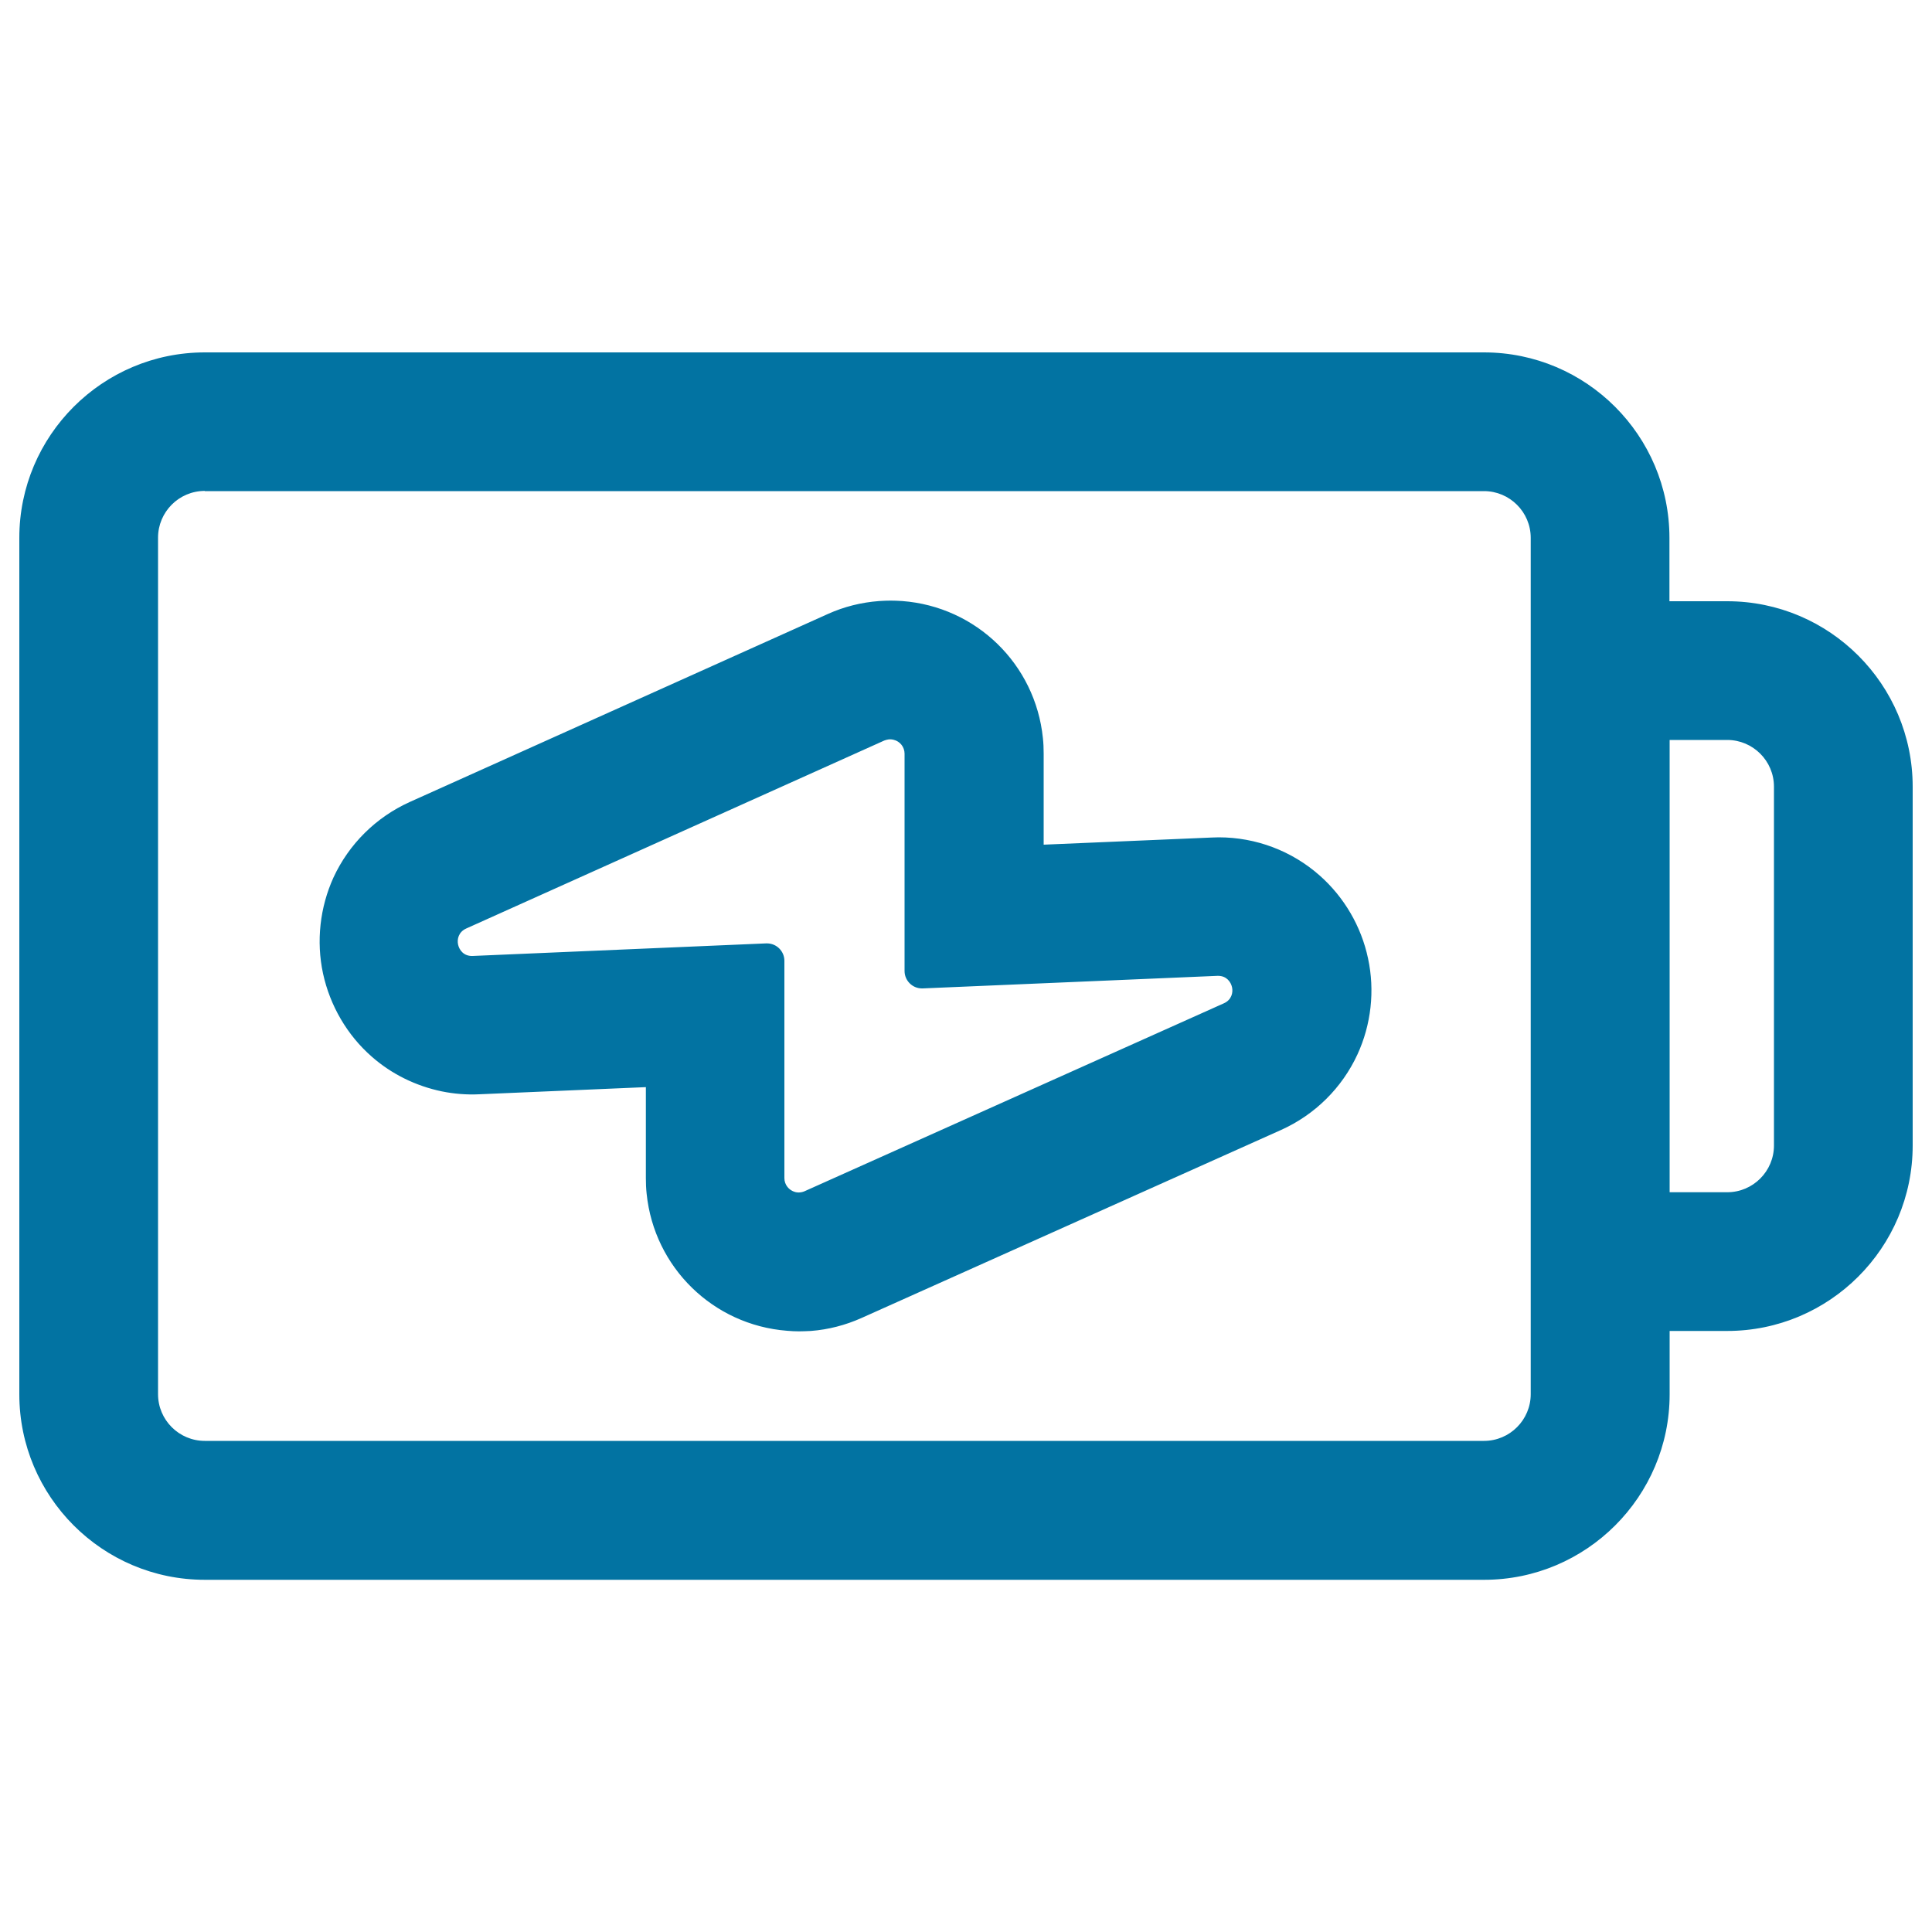 <svg xmlns="http://www.w3.org/2000/svg" viewBox="0 0 1000 1000" style="fill:#0273a2">
<title>Battery Horizontal Outline With A Bolt SVG icon</title>
<g><g><path d="M10.8,721.6c0,52.5,42.7,95.2,95.2,95.2h662.1c52.5,0,95.2-42.7,95.2-95.2V688H894c52.5,0,95.2-42.7,95.2-95.2V407.2c0-52.5-42.7-95.2-95.2-95.2h-30.6v-33.6c0-52.5-42.7-95.2-95.2-95.2H106c-52.5,0-95.2,42.7-95.2,95.2V721.6z M81,278.4c0-13.8,11.2-25.1,25.1-25.1h662.1c13.8,0,25.1,11.2,25.1,25.1V312v70.2v235.8V688v33.6c0,13.8-11.2,25.1-25.1,25.1H106c-13.8,0-25.1-11.2-25.1-25.1V278.4z M894,382.1c13.8,0,25.1,11.2,25.1,25.1v185.7c0,13.8-11.2,25.1-25.1,25.1h-30.6V382.1H894z"/><path d="M768.2,817.7H106c-53,0-96-43.1-96-96V278.4c0-53,43.1-96,96-96h662.1c53,0,96,43.1,96,96v32.8H894c53,0,96,43.1,96,96v185.7c0,53-43.1,96-96,96h-29.8v32.8C864.2,774.6,821.1,817.7,768.2,817.7z M106,184c-52.1,0-94.4,42.3-94.4,94.4v443.3c0,52,42.3,94.4,94.4,94.4h662.1c52.1,0,94.4-42.3,94.4-94.4v-34.4H894c52.1,0,94.4-42.3,94.4-94.4V407.2c0-52.1-42.3-94.4-94.4-94.4h-31.4v-34.4c0-52.1-42.3-94.4-94.4-94.4L106,184L106,184z M768.2,747.5H106c-14.3,0-25.9-11.6-25.9-25.9V278.4c0-14.3,11.6-25.9,25.9-25.9h662.1c14.3,0,25.9,11.6,25.9,25.9v443.3C794,735.9,782.4,747.5,768.2,747.5z M106,254.1c-13.4,0-24.2,10.9-24.2,24.2v443.3c0,13.4,10.9,24.2,24.2,24.2h662.1c13.4,0,24.2-10.9,24.2-24.2V278.4c0-13.4-10.9-24.2-24.2-24.2H106z M894,618.7h-31.4V381.3H894c14.3,0,25.9,11.6,25.9,25.9v185.7C919.8,607.1,908.2,618.7,894,618.7z M864.2,617.1H894c13.4,0,24.2-10.9,24.2-24.2V407.2c0-13.4-10.9-24.2-24.2-24.2h-29.8V617.1z"/></g><g><path d="M192.8,546.3c10.3,9,22.7,15.1,36,17.8c5.1,1,10.4,1.6,15.7,1.6c1.1,0,2.3,0,3.4-0.1l87.2-3.7v47.9c0,2.7,0.1,5.4,0.4,8c3.8,37.5,34.1,67.2,71.8,70.2c2,0.2,4.1,0.3,6.2,0.3c2.1,0,4.1-0.1,6.2-0.3c8.9-0.7,17.6-2.9,25.9-6.6l141.8-63.6l75.3-33.7c17.4-7.8,31.3-21.5,39.2-38.7c7-15.3,8.9-32.7,5.4-49.2c-3.5-16.4-12.3-31.5-24.9-42.6c-14.2-12.5-32.6-19.5-51.7-19.5c-1.1,0-2.3,0-3.4,0.1l-87.9,3.7v-47.9c0-2.7-0.1-5.4-0.4-8c-3.8-37.5-34.2-67.3-72.1-70.2c-2-0.1-3.9-0.2-5.9-0.2c-2,0-4,0.1-5.9,0.2c-9.1,0.7-17.9,2.9-26.2,6.7l-141.2,63.5l-58.8,26.4l-16.4,7.4c-17.4,7.8-31.3,21.6-39.1,38.7c-7,15.2-8.9,32.7-5.4,49.2C171.4,520.2,180.2,535.3,192.8,546.3z M241.2,479.9l216.4-97.3c0.5-0.2,1-0.4,1.4-0.5c0.6-0.2,1.3-0.2,1.9-0.2c0.7,0,1.3,0.1,1.9,0.2c3.5,0.9,6.3,4,6.3,8v112.5c0,4.6,3.7,8.2,8.2,8.2c0.1,0,0.2,0,0.4,0l152.5-6.5c0.1,0,0.3,0,0.4,0c8.7,0,11.5,12.1,3.3,15.7l-217.1,97.3c-0.4,0.2-0.9,0.3-1.4,0.5c-0.7,0.2-1.3,0.3-2,0.3c-0.7,0-1.4-0.1-2-0.3c-3.5-0.9-6.2-4-6.2-8V497.4c0-4.6-3.7-8.2-8.2-8.2c-0.1,0-0.2,0-0.4,0l-151.8,6.5c-0.1,0-0.3,0-0.4,0C235.7,495.6,233,483.5,241.2,479.9z"/><path d="M413.5,689.1c-1.9,0-3.9-0.1-6.2-0.3c-38.2-3-68.7-32.8-72.6-70.9c-0.3-2.7-0.4-5.4-0.4-8.1v-47.1l-86.3,3.7c-6.4,0.3-12.9-0.2-19.3-1.5c-13.5-2.8-26.1-9-36.3-18c-12.7-11.1-21.6-26.4-25.2-43c-3.6-16.7-1.6-34.3,5.4-49.7c8-17.3,22-31.2,39.5-39.1l216.4-97.3c8.4-3.8,17.3-6,26.5-6.7c4.6-0.3,7.4-0.3,12,0c38.3,2.9,68.9,32.7,72.8,70.9c0.3,2.7,0.4,5.4,0.4,8.1v47.1l87.1-3.7c1.1,0,2.3-0.1,3.5-0.1c19.3,0,37.8,7,52.2,19.7c12.7,11.2,21.6,26.4,25.1,43c3.6,16.7,1.6,34.3-5.5,49.7c-8,17.3-22,31.2-39.6,39.1l-217.1,97.3c-8.3,3.7-17.1,6-26.2,6.7C417.4,689,415.4,689.1,413.5,689.1z M335.9,561.1v48.8c0,2.6,0.1,5.3,0.4,7.9c3.8,37.3,33.7,66.5,71.1,69.4c4.5,0.4,7.7,0.4,12.2,0c8.9-0.7,17.5-2.9,25.6-6.5l217.1-97.3c17.2-7.7,31-21.3,38.8-38.3c6.9-15.1,8.8-32.4,5.4-48.7c-3.5-16.2-12.2-31.2-24.6-42.1c-14.1-12.4-32.3-19.2-51.2-19.3c-1.1,0-2.3,0-3.4,0.1l-88.8,3.8v-48.8c0-2.6-0.1-5.3-0.4-7.9c-3.8-37.4-33.8-66.6-71.3-69.4c-4.4-0.3-7.2-0.3-11.7,0c-9,0.7-17.7,2.9-26,6.6l-216.4,97.3c-17.2,7.7-30.9,21.3-38.7,38.3c-6.9,15.1-8.8,32.4-5.3,48.7c3.5,16.2,12.2,31.2,24.6,42.1c10.1,8.8,22.4,14.9,35.6,17.6c6.3,1.3,12.7,1.8,18.9,1.5L335.9,561.1z M413.5,619c-0.7,0-1.5-0.1-2.2-0.3c-4-1-6.8-4.6-6.8-8.8V497.4c0-4.2-3.5-7.6-7.7-7.4l-151.8,6.5c-5.2,0.2-8.4-3.5-9.2-7.2c-0.8-3.6,0.5-8.1,5.1-10.1l216.4-97.3c0.5-0.2,1-0.4,1.6-0.5c1.5-0.4,2.8-0.4,4.3,0c4.1,1,6.9,4.6,6.9,8.8v112.5c0,4.2,3.5,7.6,7.7,7.4l152.5-6.5c5.3-0.2,8.5,3.5,9.2,7.2c0.8,3.6-0.5,8.1-5.2,10.1l-217.1,97.3c-0.5,0.2-0.9,0.4-1.5,0.5C414.9,618.9,414.2,619,413.5,619z M397,488.3c5,0,9,4.1,9,9v112.5c0,3.4,2.3,6.3,5.6,7.2c1.2,0.3,2.3,0.3,3.6,0c0.5-0.1,0.9-0.3,1.2-0.4l217.1-97.3c4-1.8,4.8-5.6,4.2-8.3c-0.6-2.7-2.8-5.9-7.2-5.9c-0.1,0-0.2,0-0.4,0l-152.5,6.5c-0.1,0-0.3,0-0.4,0c-5,0-9-4.1-9-9V390.1c0-3.4-2.3-6.4-5.7-7.2c-1.2-0.3-2.3-0.3-3.5,0c-0.5,0.1-0.9,0.3-1.3,0.4l-216.4,97.3c-4,1.8-4.8,5.6-4.2,8.3c0.6,2.8,2.9,6.1,7.6,5.9l151.8-6.5C396.8,488.3,396.9,488.3,397,488.3z"/></g></g>
</svg>